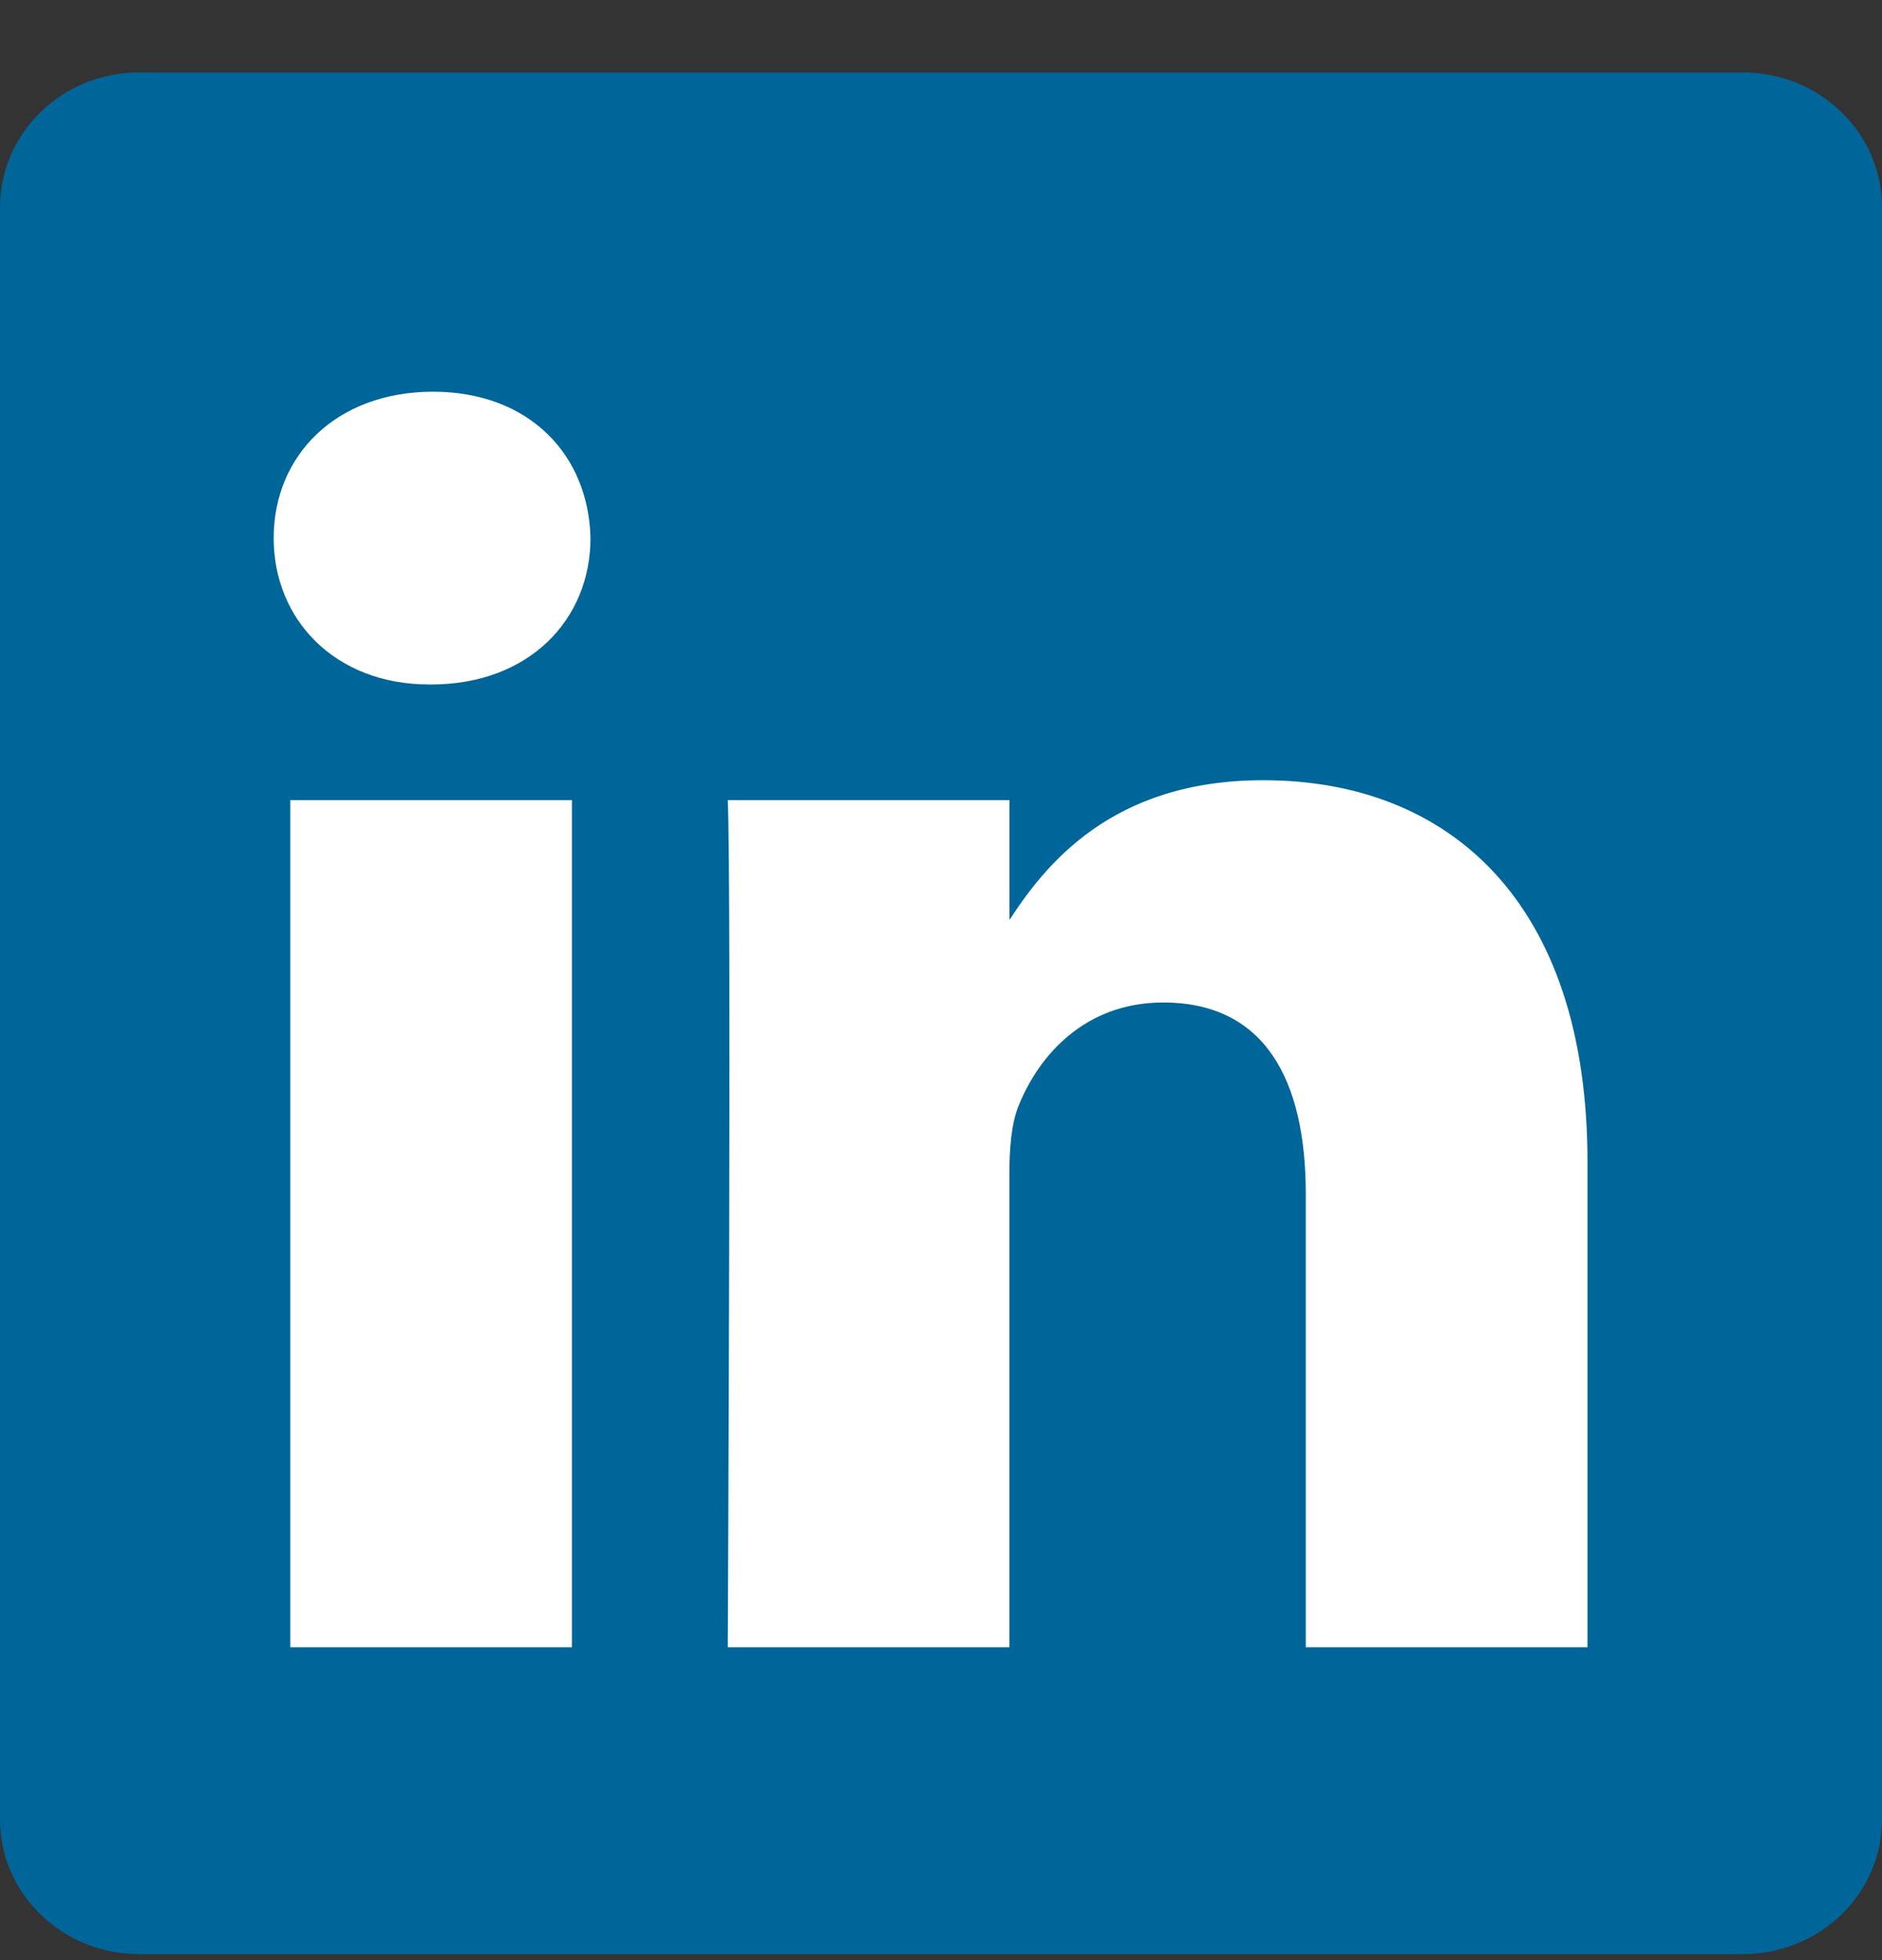<svg width="24" height="25" viewBox="0 0 24 25" fill="none" xmlns="http://www.w3.org/2000/svg">
<rect x="0" y="0" width="24" height="25" fill="#333333" stroke="none"/>
<path d="M0 2.643C0 1.694 0.794 0.924 1.774 0.924H22.226C23.206 0.924 24 1.694 24 2.643V23.205C24 24.154 23.206 24.924 22.226 24.924H1.774C0.795 24.924 0 24.154 0 23.205V2.643V2.643Z" fill="#006699"/>
<path d="M7.293 21.009V10.205H3.702V21.009H7.294H7.293ZM5.498 8.73C6.75 8.73 7.53 7.9 7.53 6.863C7.507 5.803 6.75 4.996 5.522 4.996C4.293 4.996 3.49 5.803 3.49 6.863C3.49 7.9 4.269 8.73 5.475 8.73H5.498L5.498 8.73ZM9.281 21.009H12.872V14.976C12.872 14.654 12.896 14.33 12.991 14.1C13.25 13.455 13.841 12.786 14.833 12.786C16.133 12.786 16.652 13.777 16.652 15.23V21.009H20.244V14.814C20.244 11.496 18.472 9.951 16.109 9.951C14.172 9.951 13.321 11.034 12.849 11.771H12.873V10.205H9.281C9.328 11.219 9.281 21.01 9.281 21.01L9.281 21.009Z" fill="white"/>
</svg>
